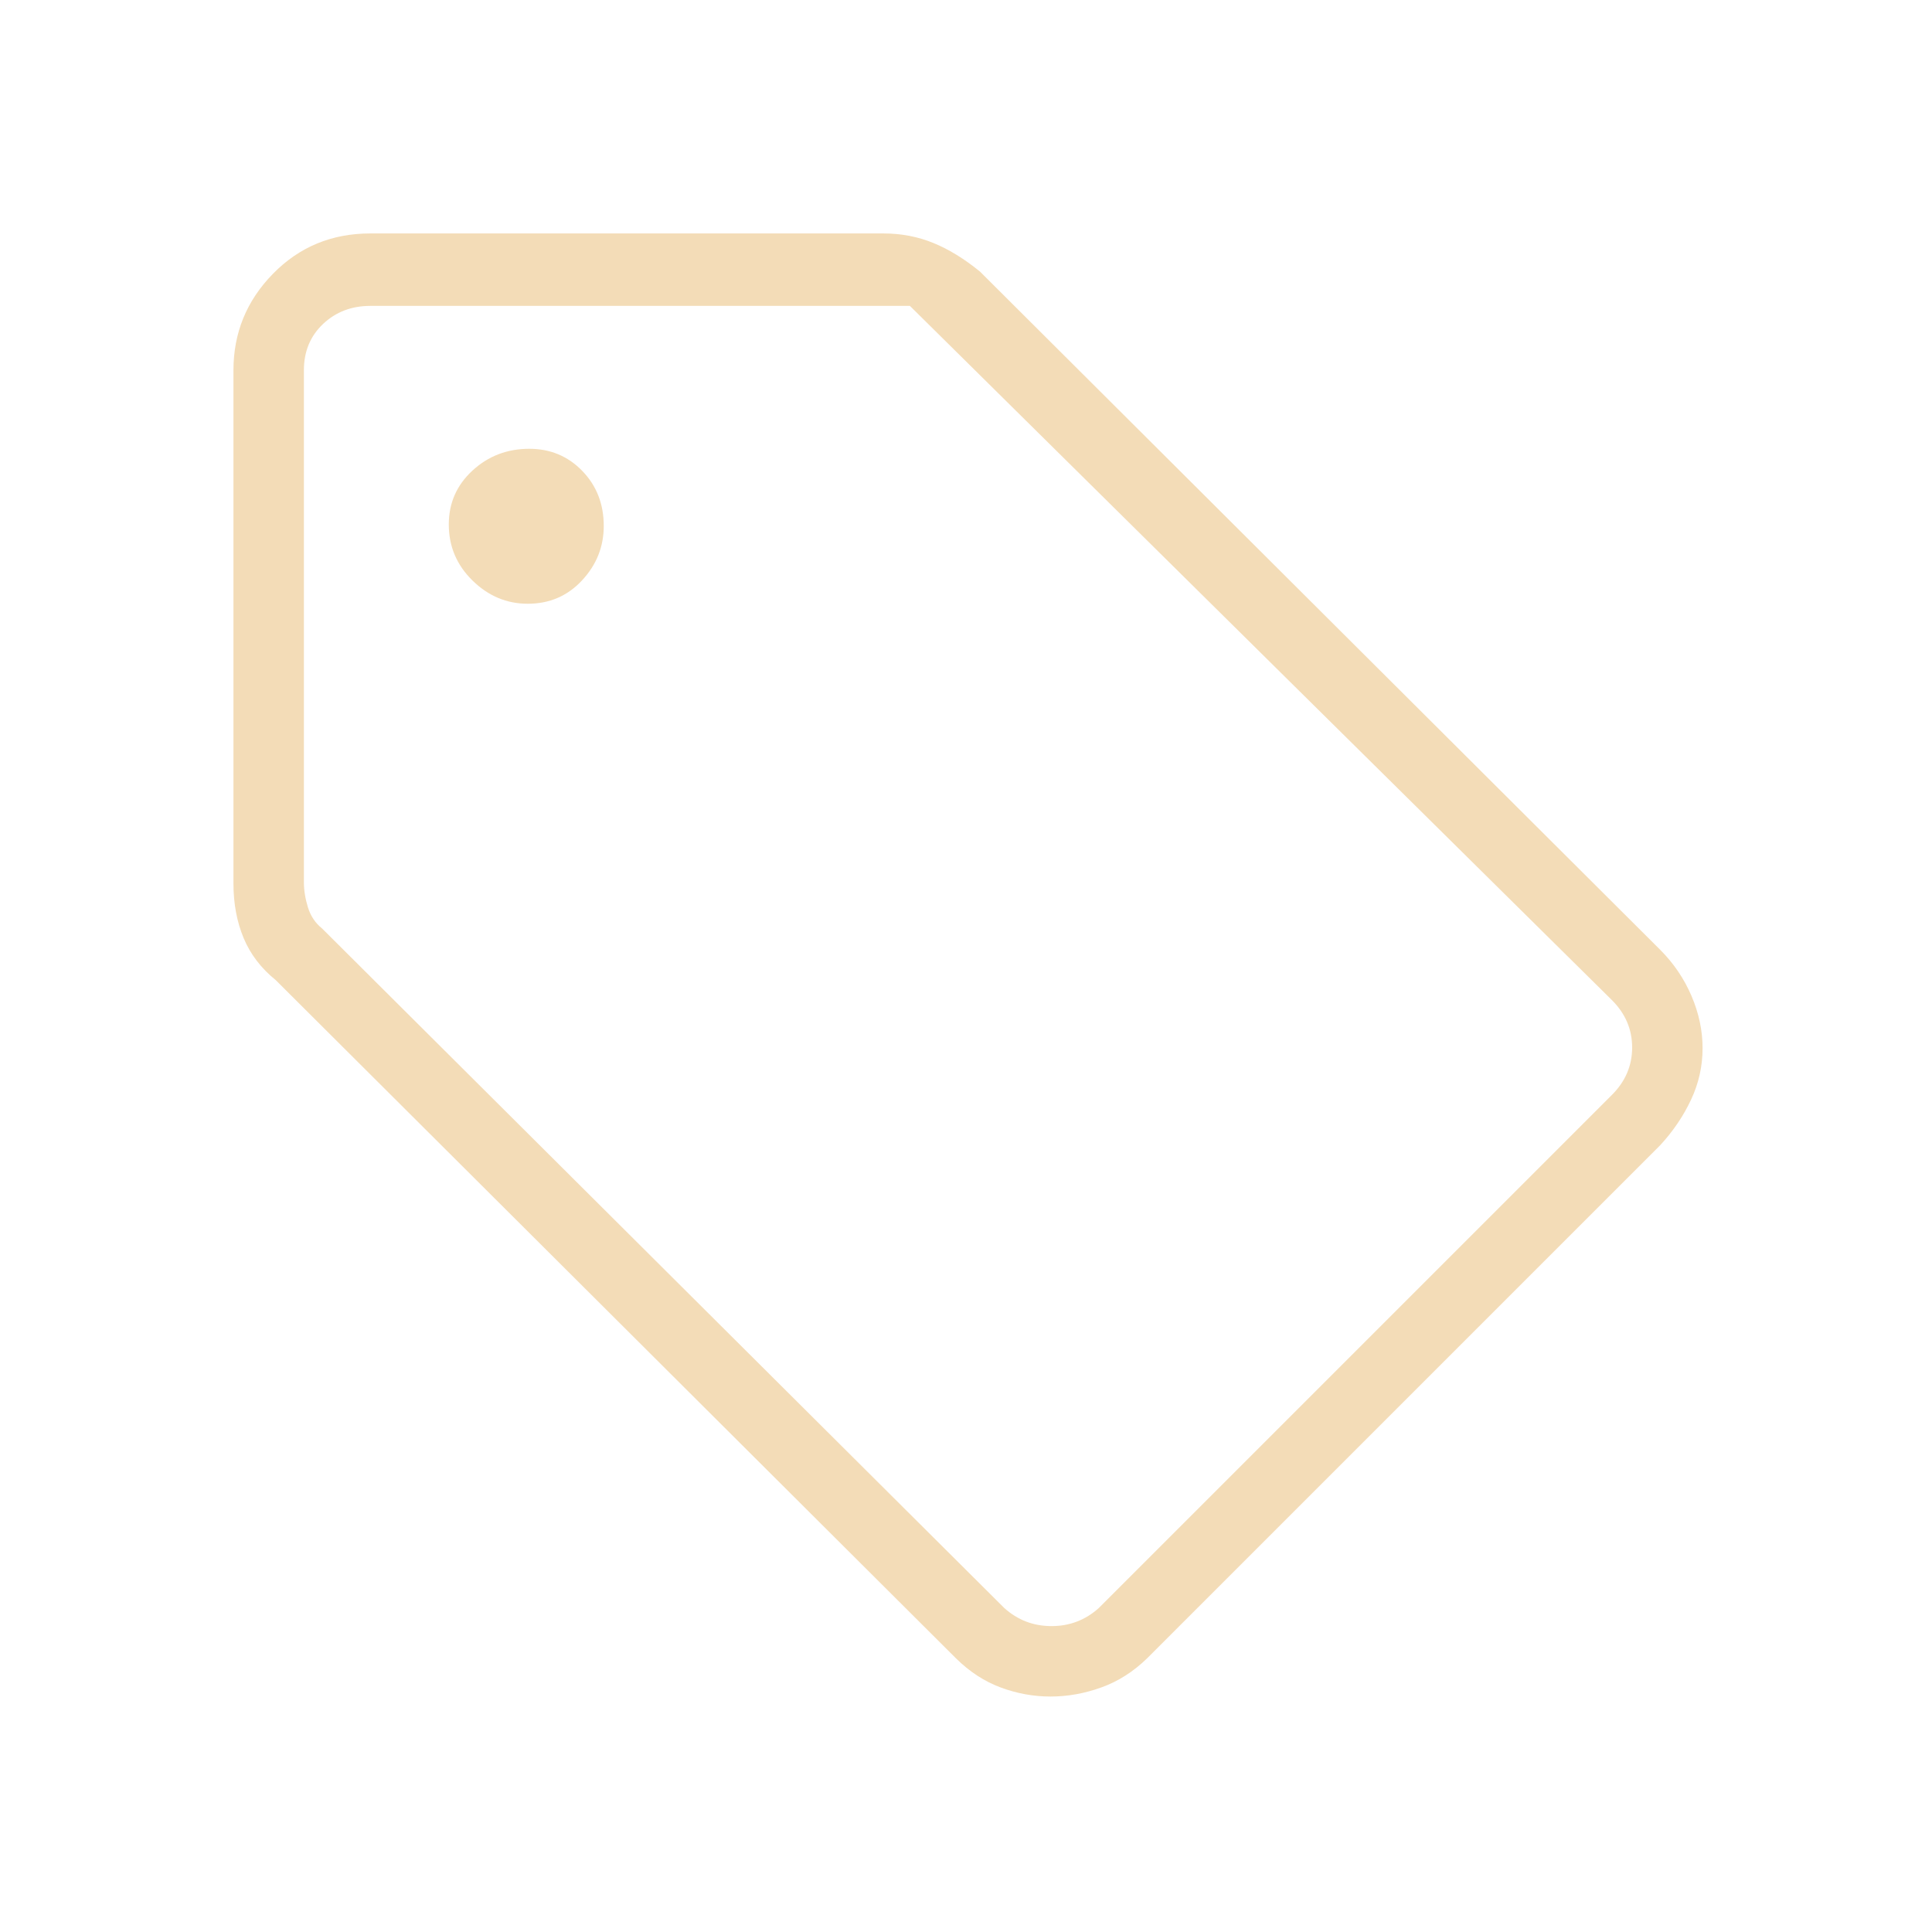 <svg xmlns="http://www.w3.org/2000/svg" height="48px" viewBox="0 -960 960 960" width="48px" fill="#f3dcb7"><path d="M825-391 570-136q-10.25 10-22.81 14.5Q534.63-117 522-117t-24.76-4.5Q485.11-126 475-136L137-473q-10.91-8.81-15.96-20.92Q116-506.04 116-521v-255q0-27.91 19.63-47.96Q155.25-844 184-844h255q13.23 0 24.82 4.75Q475.4-834.5 487-825l338 337q10.04 10.08 15.52 22.93 5.48 12.86 5.48 25.9 0 13.41-5.72 25.59Q834.57-401.39 825-391ZM546-161l255-255q10-10 10-23.5T801-463L452.13-808H184q-14 0-23.5 9t-9.5 23v254.32q0 6 2 12.5t7 10.5L499-161q10 9 23.5 9t23.5-9ZM262.24-660q16.18 0 26.97-11.61Q300-683.21 300-698.65 300-715 289.33-726q-10.66-11-26.33-11-16.5 0-28.25 10.84T223-699.41q0 16.33 11.78 27.87Q246.55-660 262.24-660ZM482-479Z"></path></svg>